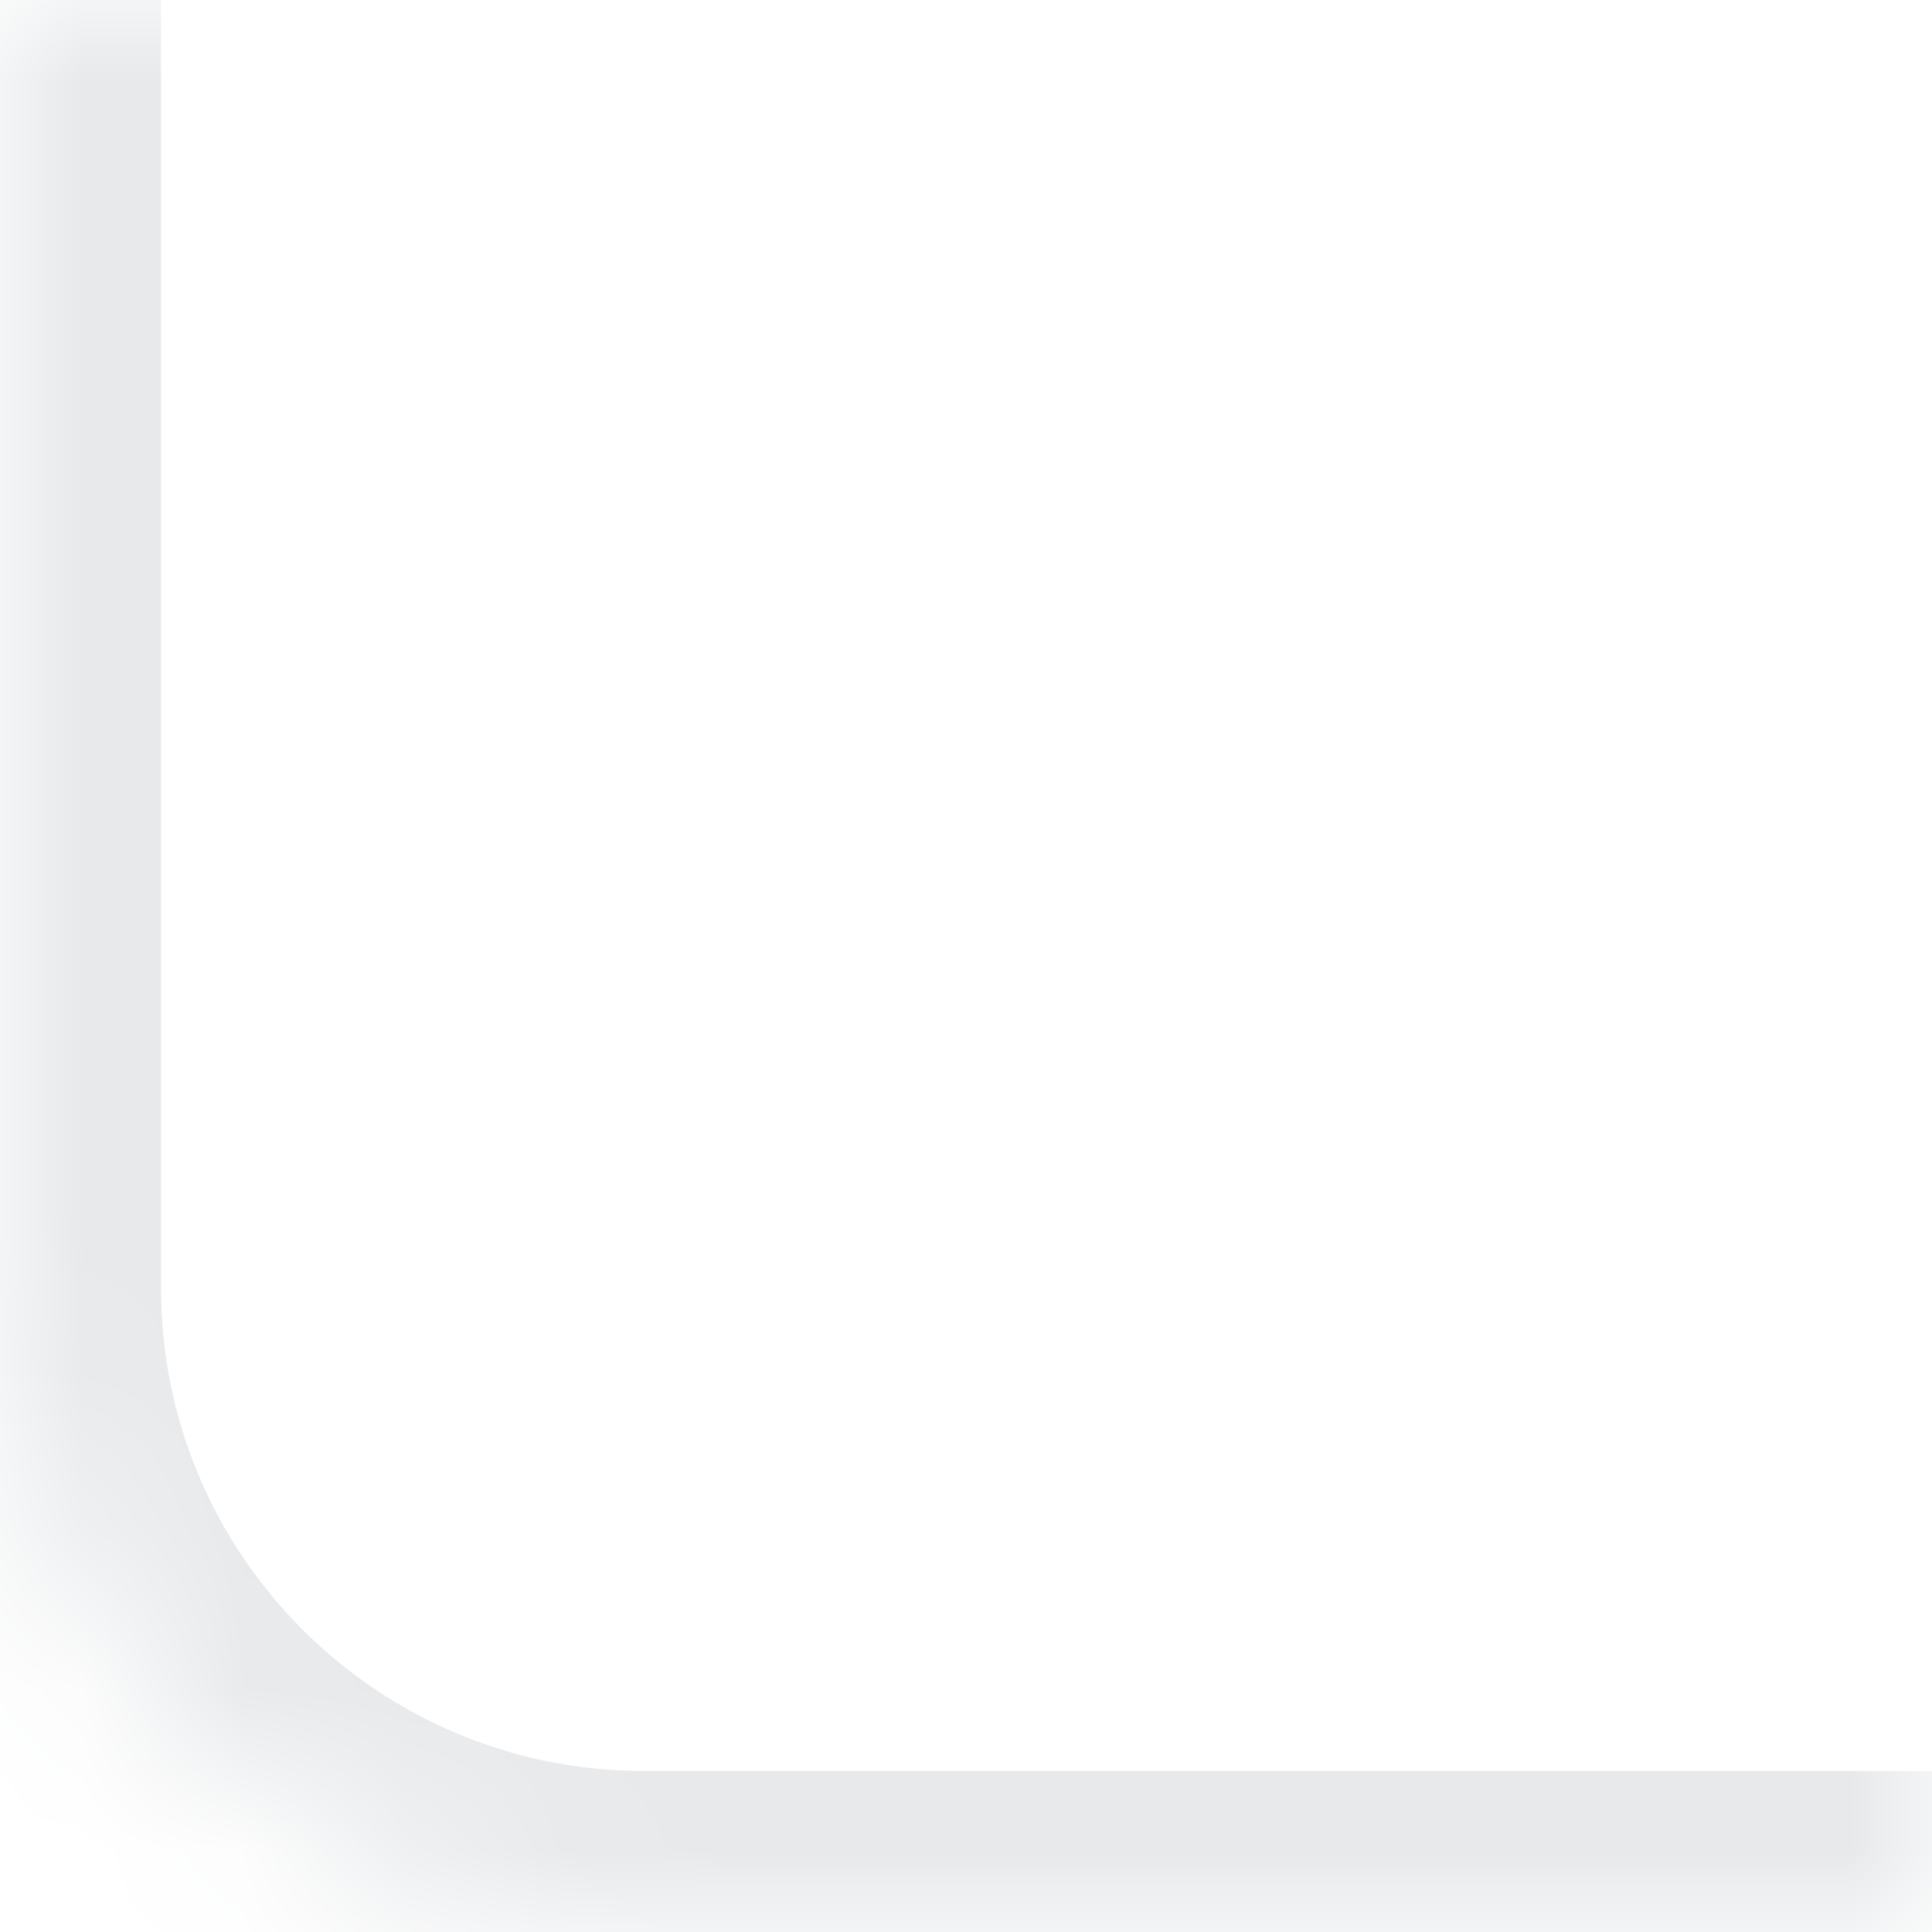 <?xml version="1.0" encoding="UTF-8"?> <svg xmlns="http://www.w3.org/2000/svg" width="12" height="12" viewBox="0 0 12 12" fill="none"><mask id="path-1-inside-1_2279_2" fill="white"><path d="M0 8C0 10.209 1.791 12 4 12H12V0H0V8Z"></path></mask><path d="M-1 8C-1 10.761 1.239 13 4 13H12V11H4C2.343 11 1 9.657 1 8H-1ZM12 0H0H12ZM-1 0V8C-1 10.761 1.239 13 4 13V11C2.343 11 1 9.657 1 8V0H-1ZM12 12V0V12Z" fill="#E7E9EB" mask="url(#path-1-inside-1_2279_2)"></path></svg> 